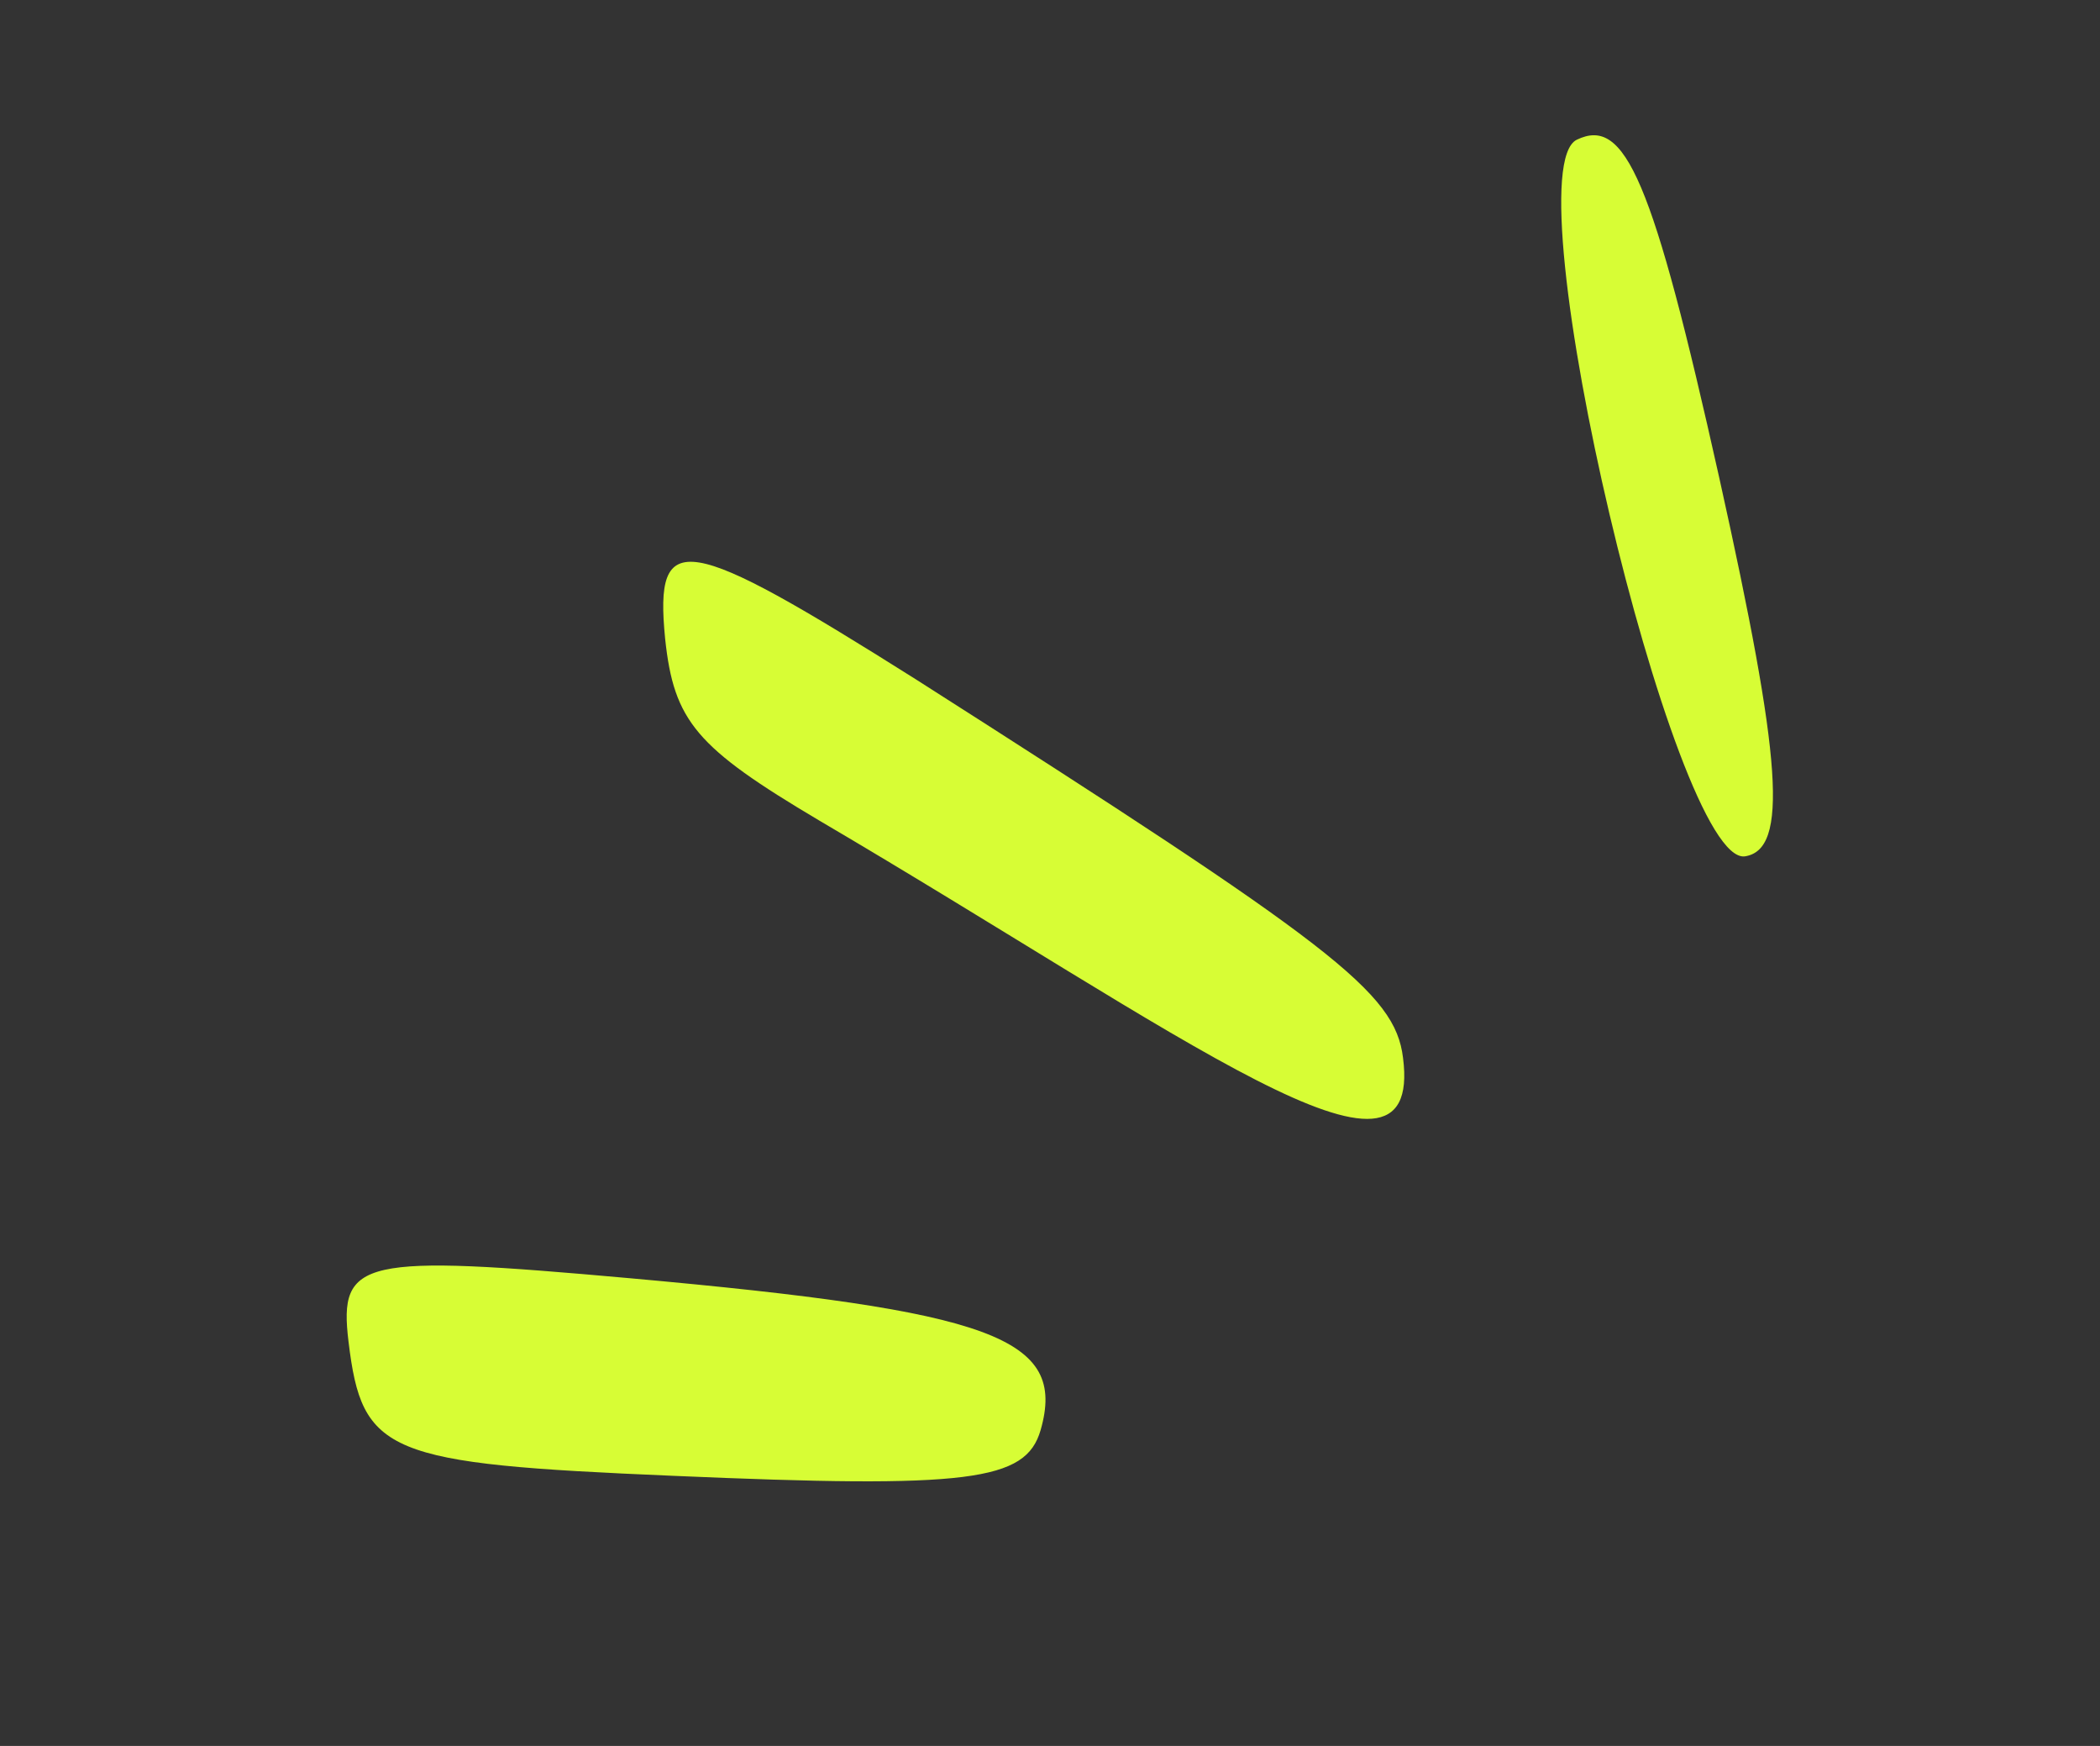 <svg width="77" height="64" viewBox="0 0 77 64" fill="none" xmlns="http://www.w3.org/2000/svg">
<rect x="0" y="0" width="77" height="64" fill="#333333" stroke="none"/>
<path d="M63.98 31.391C65.579 31.143 65.347 27.891 63.041 17.52C60.592 6.546 59.594 4.261 57.813 5.123C55.378 6.334 61.392 31.733 63.98 31.391Z" fill="#D7FD35"/>
<path d="M12.779 49.18C13.278 53.298 14.14 53.653 24.673 54.098C35.55 54.569 37.609 54.298 38.155 52.426C39.129 49.031 36.42 48.055 23.09 46.855C13.254 45.974 12.41 46.14 12.779 49.18Z" fill="#D7FD35"/>
<path d="M24.388 23.41C24.71 26.448 25.527 27.401 30.039 30.078C43.464 37.968 52.205 44.66 51.444 38.774C51.152 36.367 48.861 34.645 33.574 24.898C25.089 19.55 23.988 19.338 24.388 23.41Z" fill="#D7FD35"/>
</svg>
